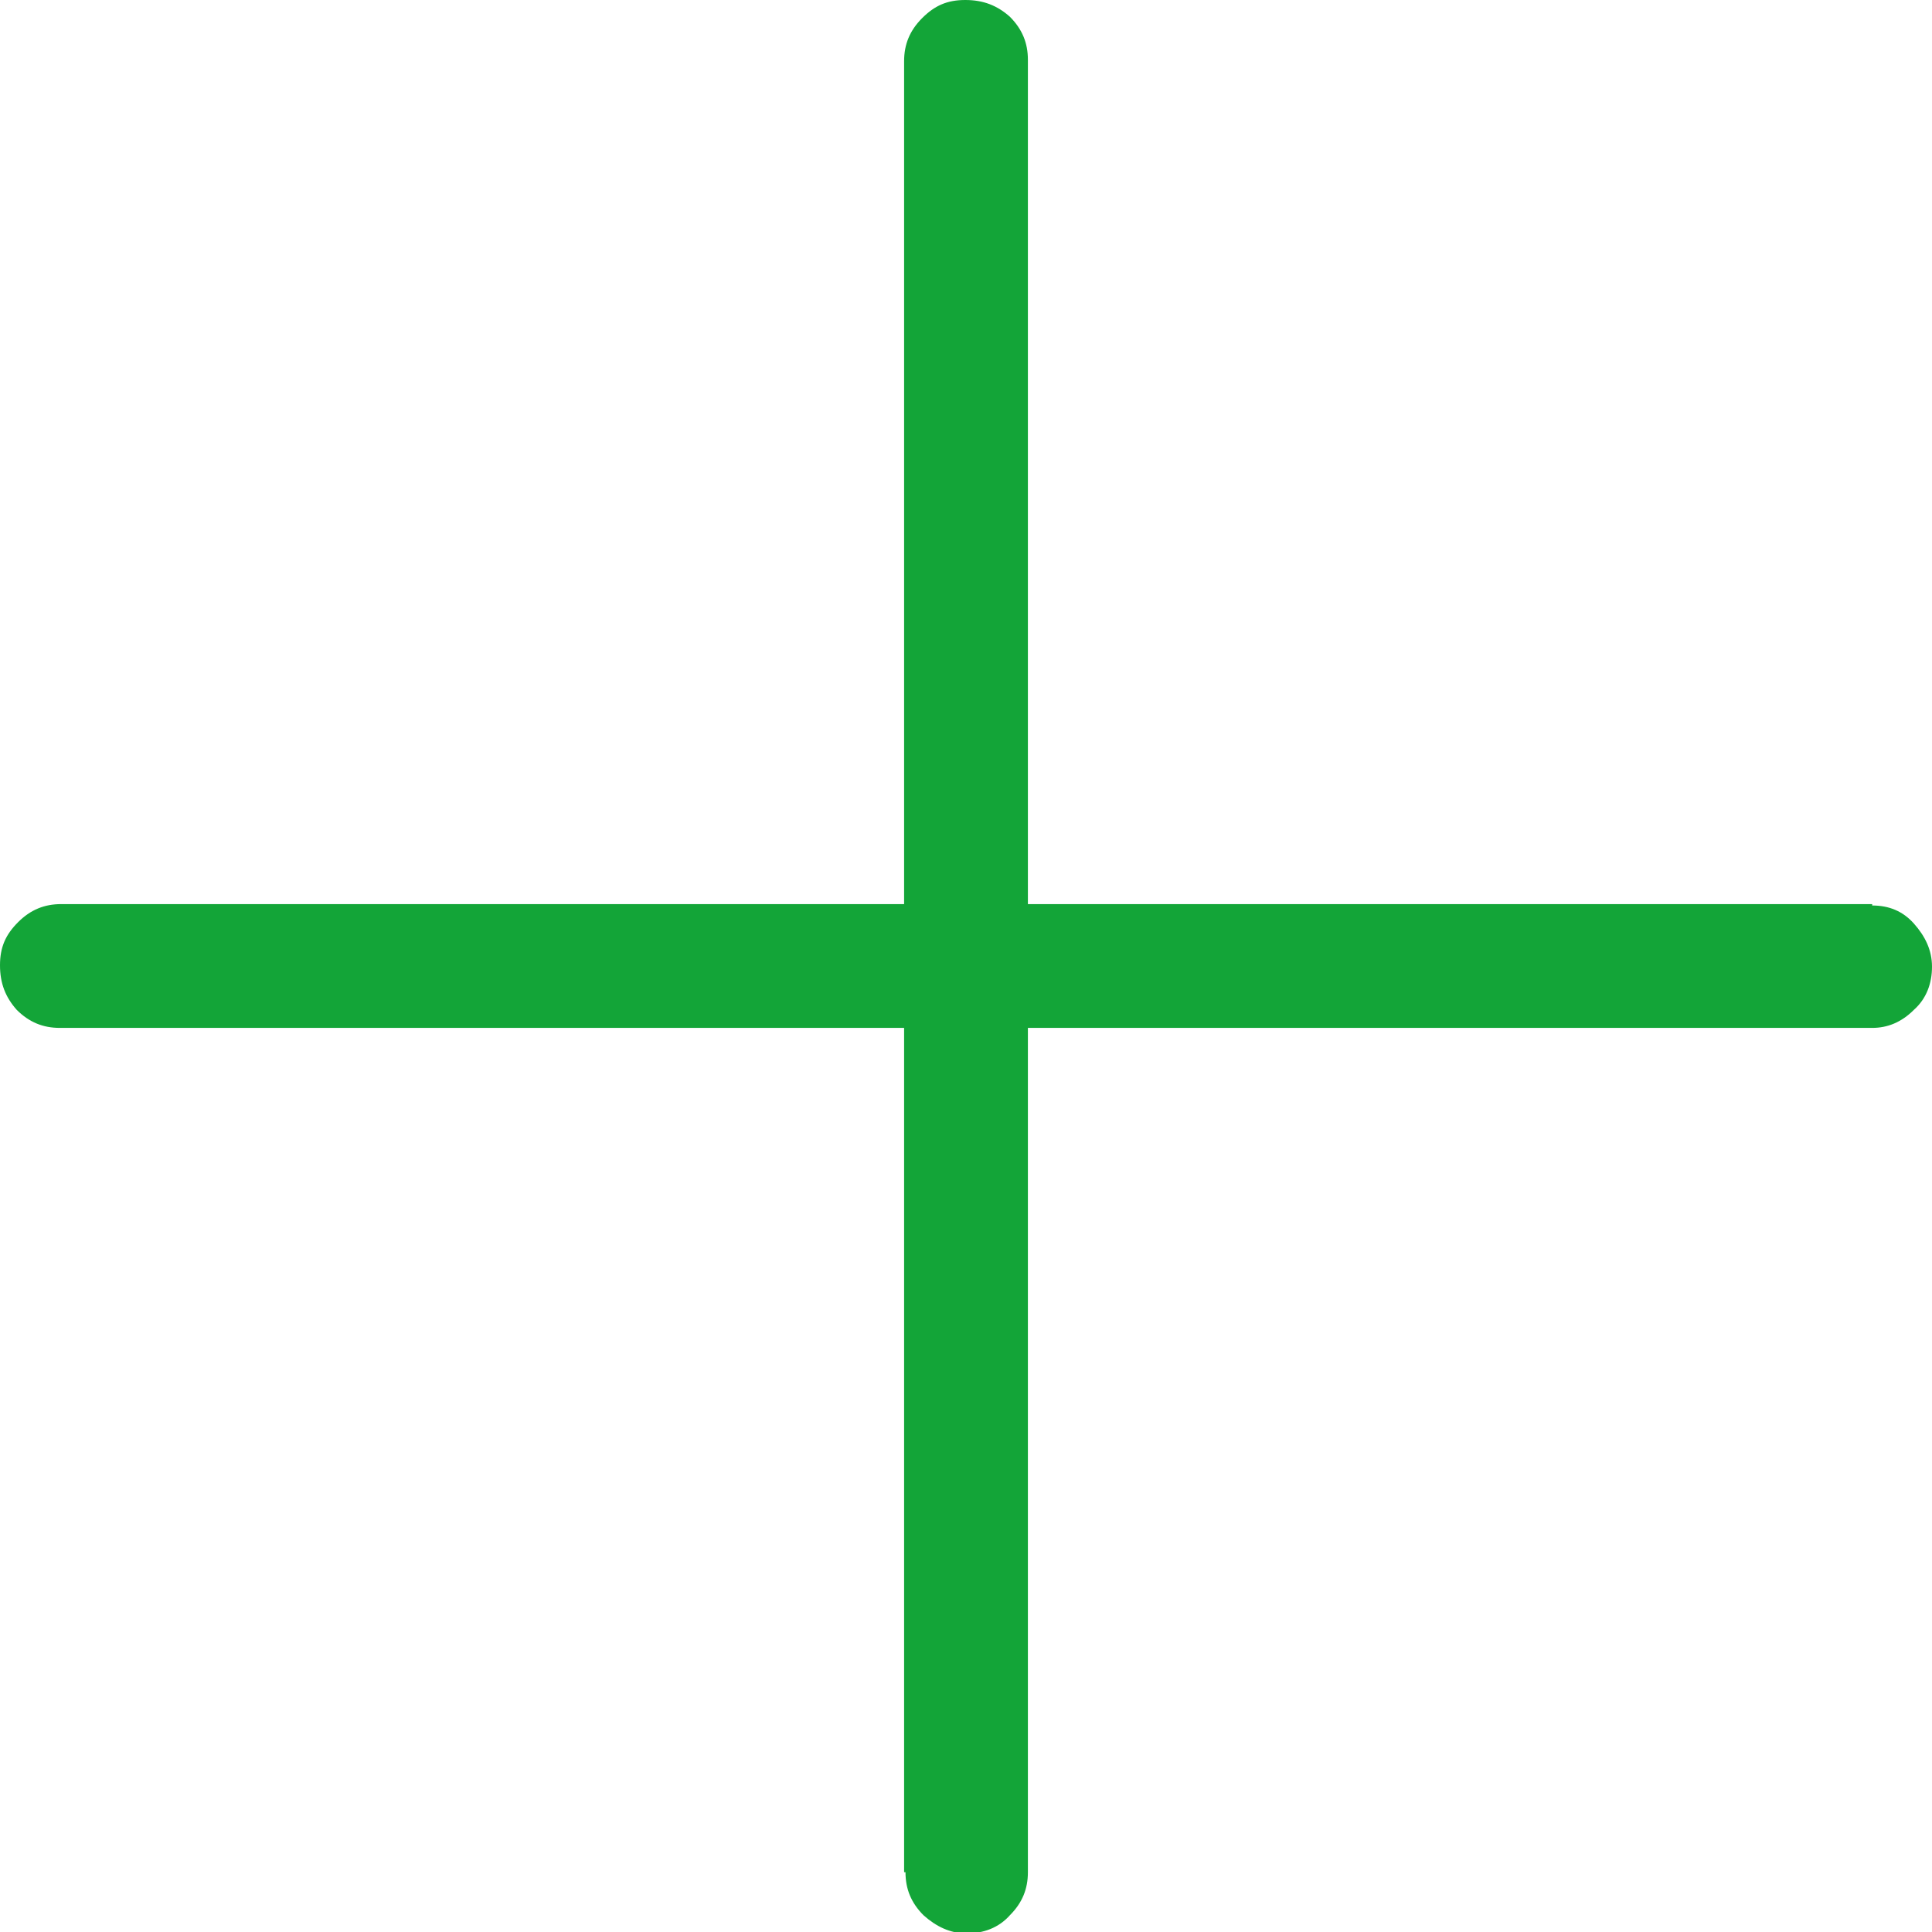 <?xml version="1.0" encoding="UTF-8"?>
<svg xmlns="http://www.w3.org/2000/svg" xmlns:xlink="http://www.w3.org/1999/xlink" id="Ebene_2" data-name="Ebene 2" viewBox="0 0 13.89 13.89" width="30" height="30">
  <defs>
    <style>
      .cls-1 {
        fill: none;
      }

      .cls-2 {
        clip-path: url(#clippath);
      }

      .cls-3 {
        fill: #13a538;
      }
    </style>
    <clipPath id="clippath">
      <rect class="cls-1" width="13.89" height="13.89"/>
    </clipPath>
  </defs>
  <g id="Ebene_1-2" data-name="Ebene 1">
    <g class="cls-2">
      <path class="cls-3" d="M13.46,6.51c.12,0,.22,.04,.3,.13s.13,.19,.13,.31-.04,.23-.13,.31c-.09,.09-.19,.13-.3,.13H.43c-.12,0-.22-.04-.31-.13C.04,7.17,0,7.07,0,6.94s.04-.22,.13-.31,.19-.13,.31-.13H13.46Z"/>
      <path class="cls-3" d="M6.51,13.46c0,.12,.04,.22,.13,.31,.09,.08,.19,.13,.31,.13s.23-.04,.31-.13c.09-.09,.13-.19,.13-.31V.43c0-.12-.04-.22-.13-.31C7.17,.04,7.07,0,6.94,0s-.22,.04-.31,.13-.13,.19-.13,.31V13.46Z"/>
    </g>
  </g>
</svg>

